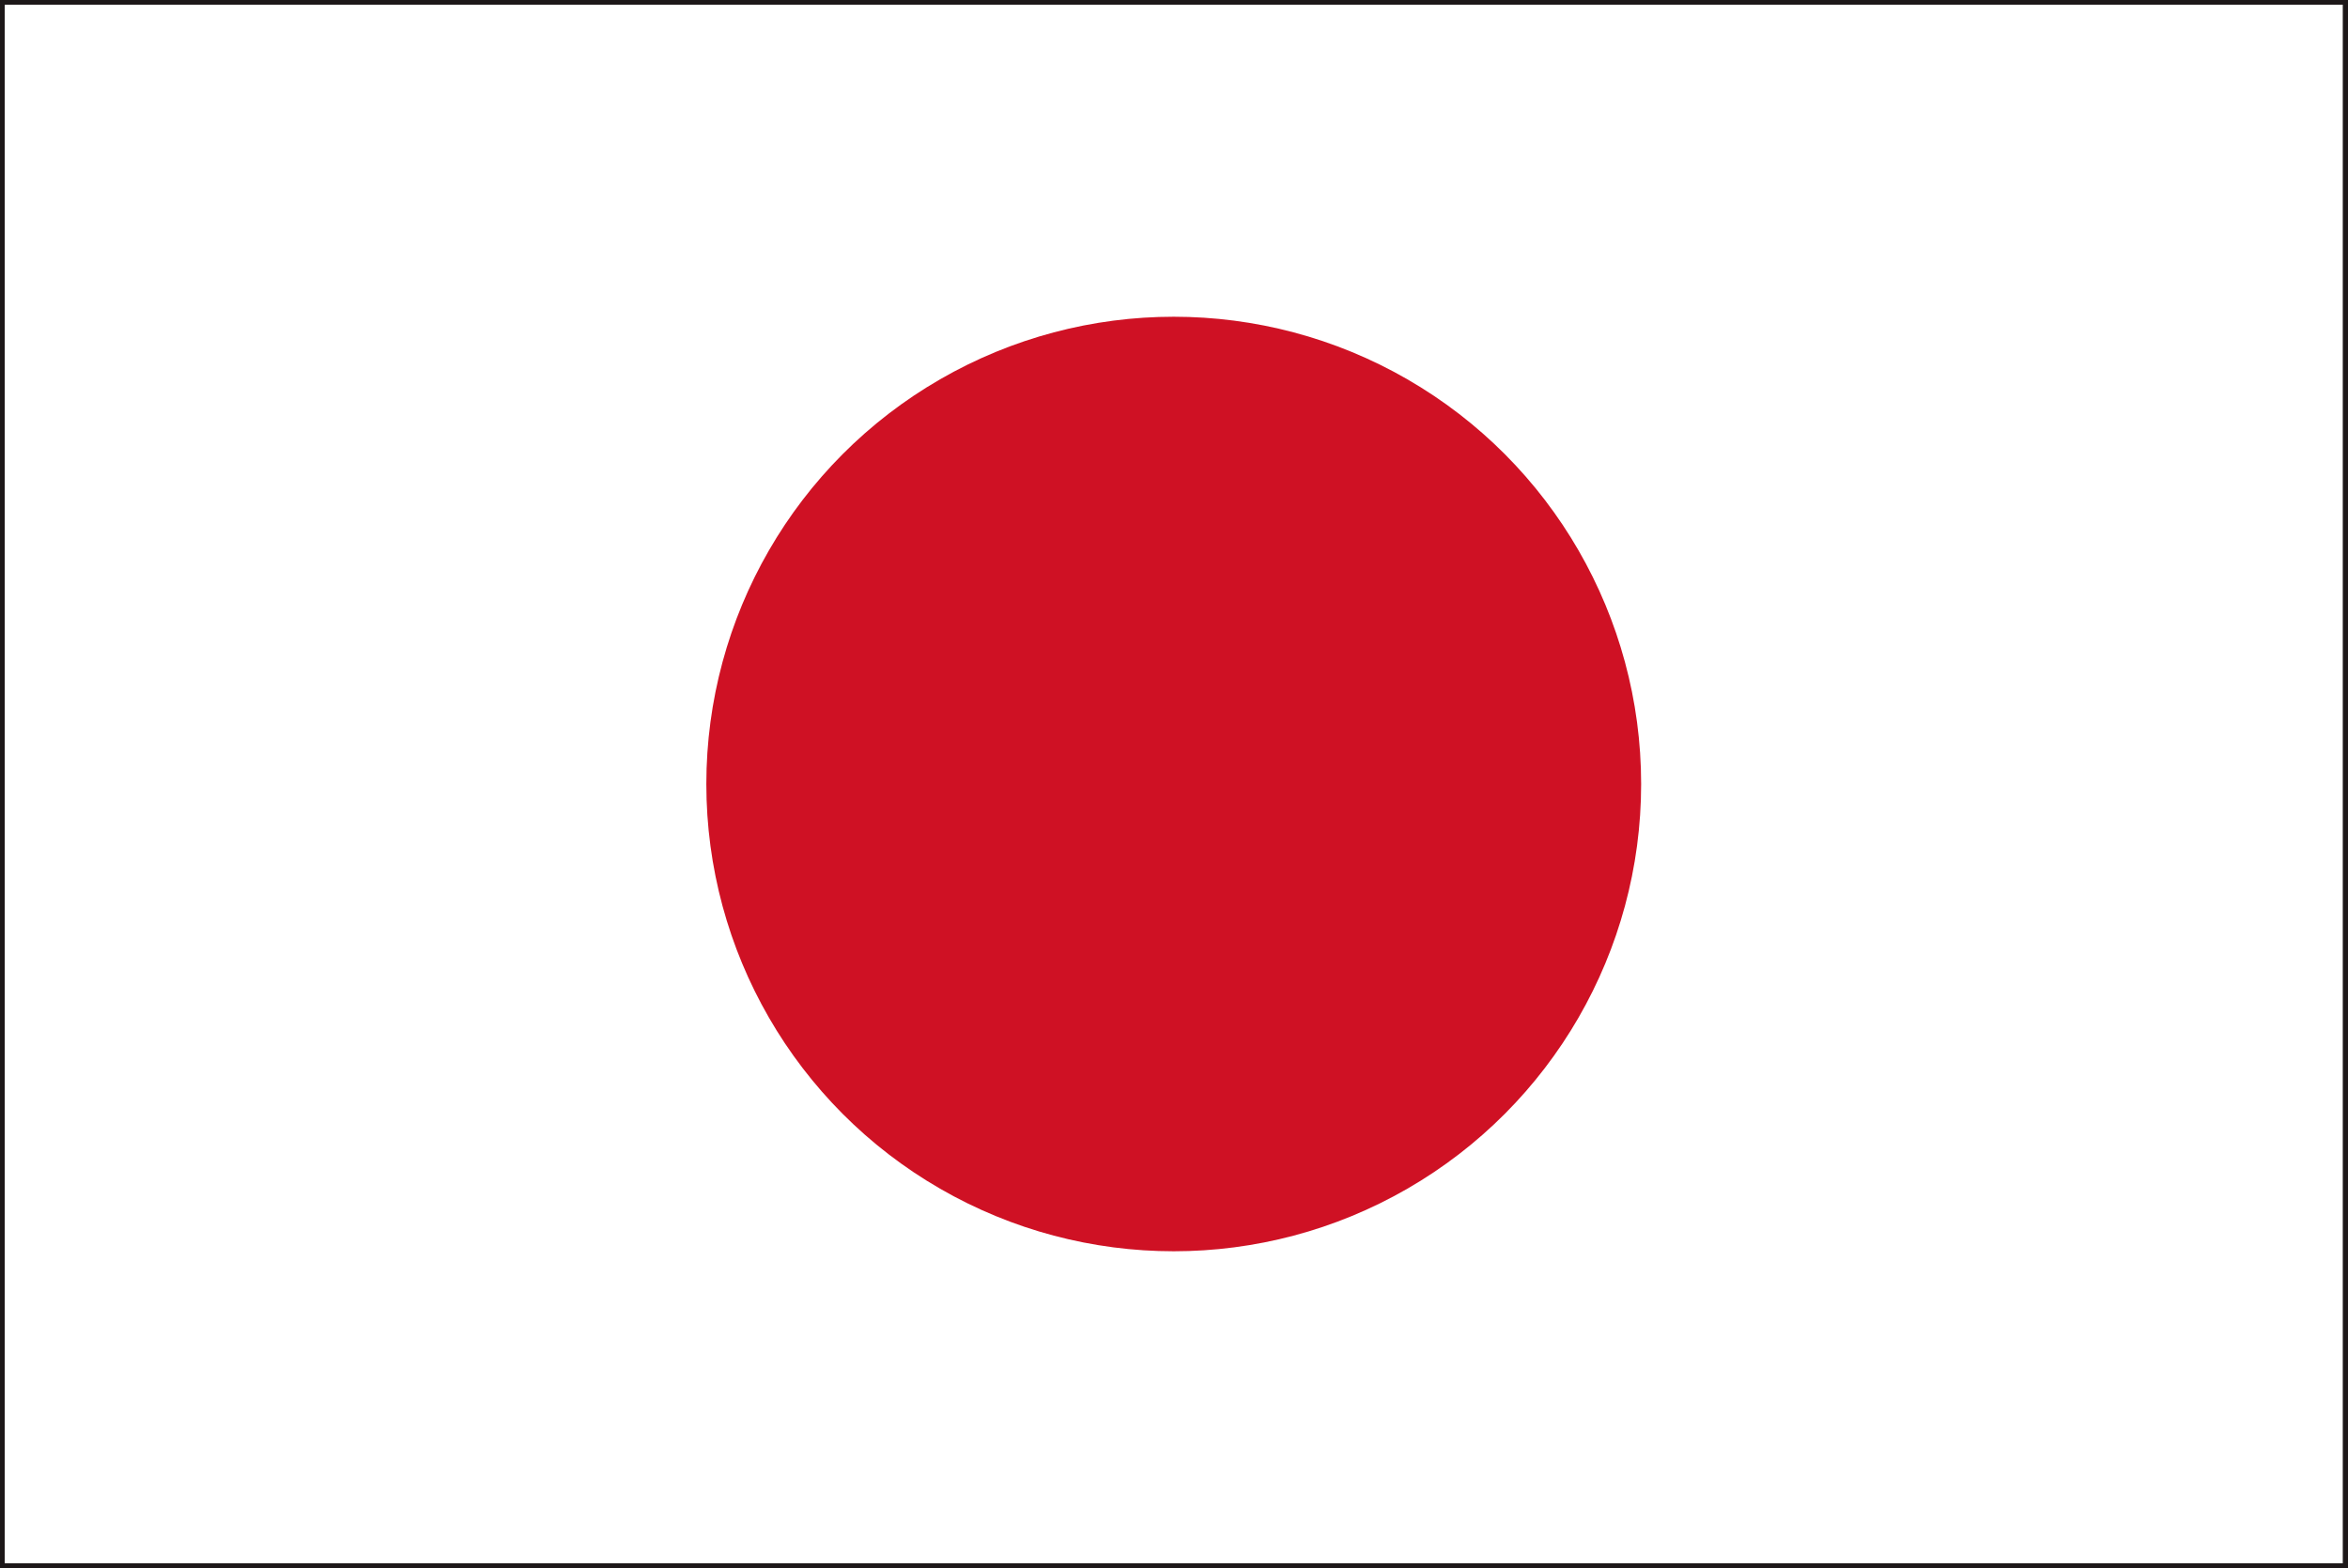 <svg id="レイヤー_1" data-name="レイヤー 1" xmlns="http://www.w3.org/2000/svg" viewBox="0 0 44.91 30"><rect x="0" y="0" width="44.91" height="30" fill="#808080" stroke="none"/><defs><style>.cls-1{fill:#1d1819;}.cls-2{fill:#fff;}.cls-3{fill:#cf1124;}</style></defs><path class="cls-1" d="M0,30V0H44.91V30Zm44.82-.09v0ZM.19,29.81H44.72V.18H.19Z"/><rect class="cls-2" x="0.09" y="0.09" width="44.72" height="29.82"/><circle class="cls-3" cx="22.45" cy="15" r="8.94"/></svg>